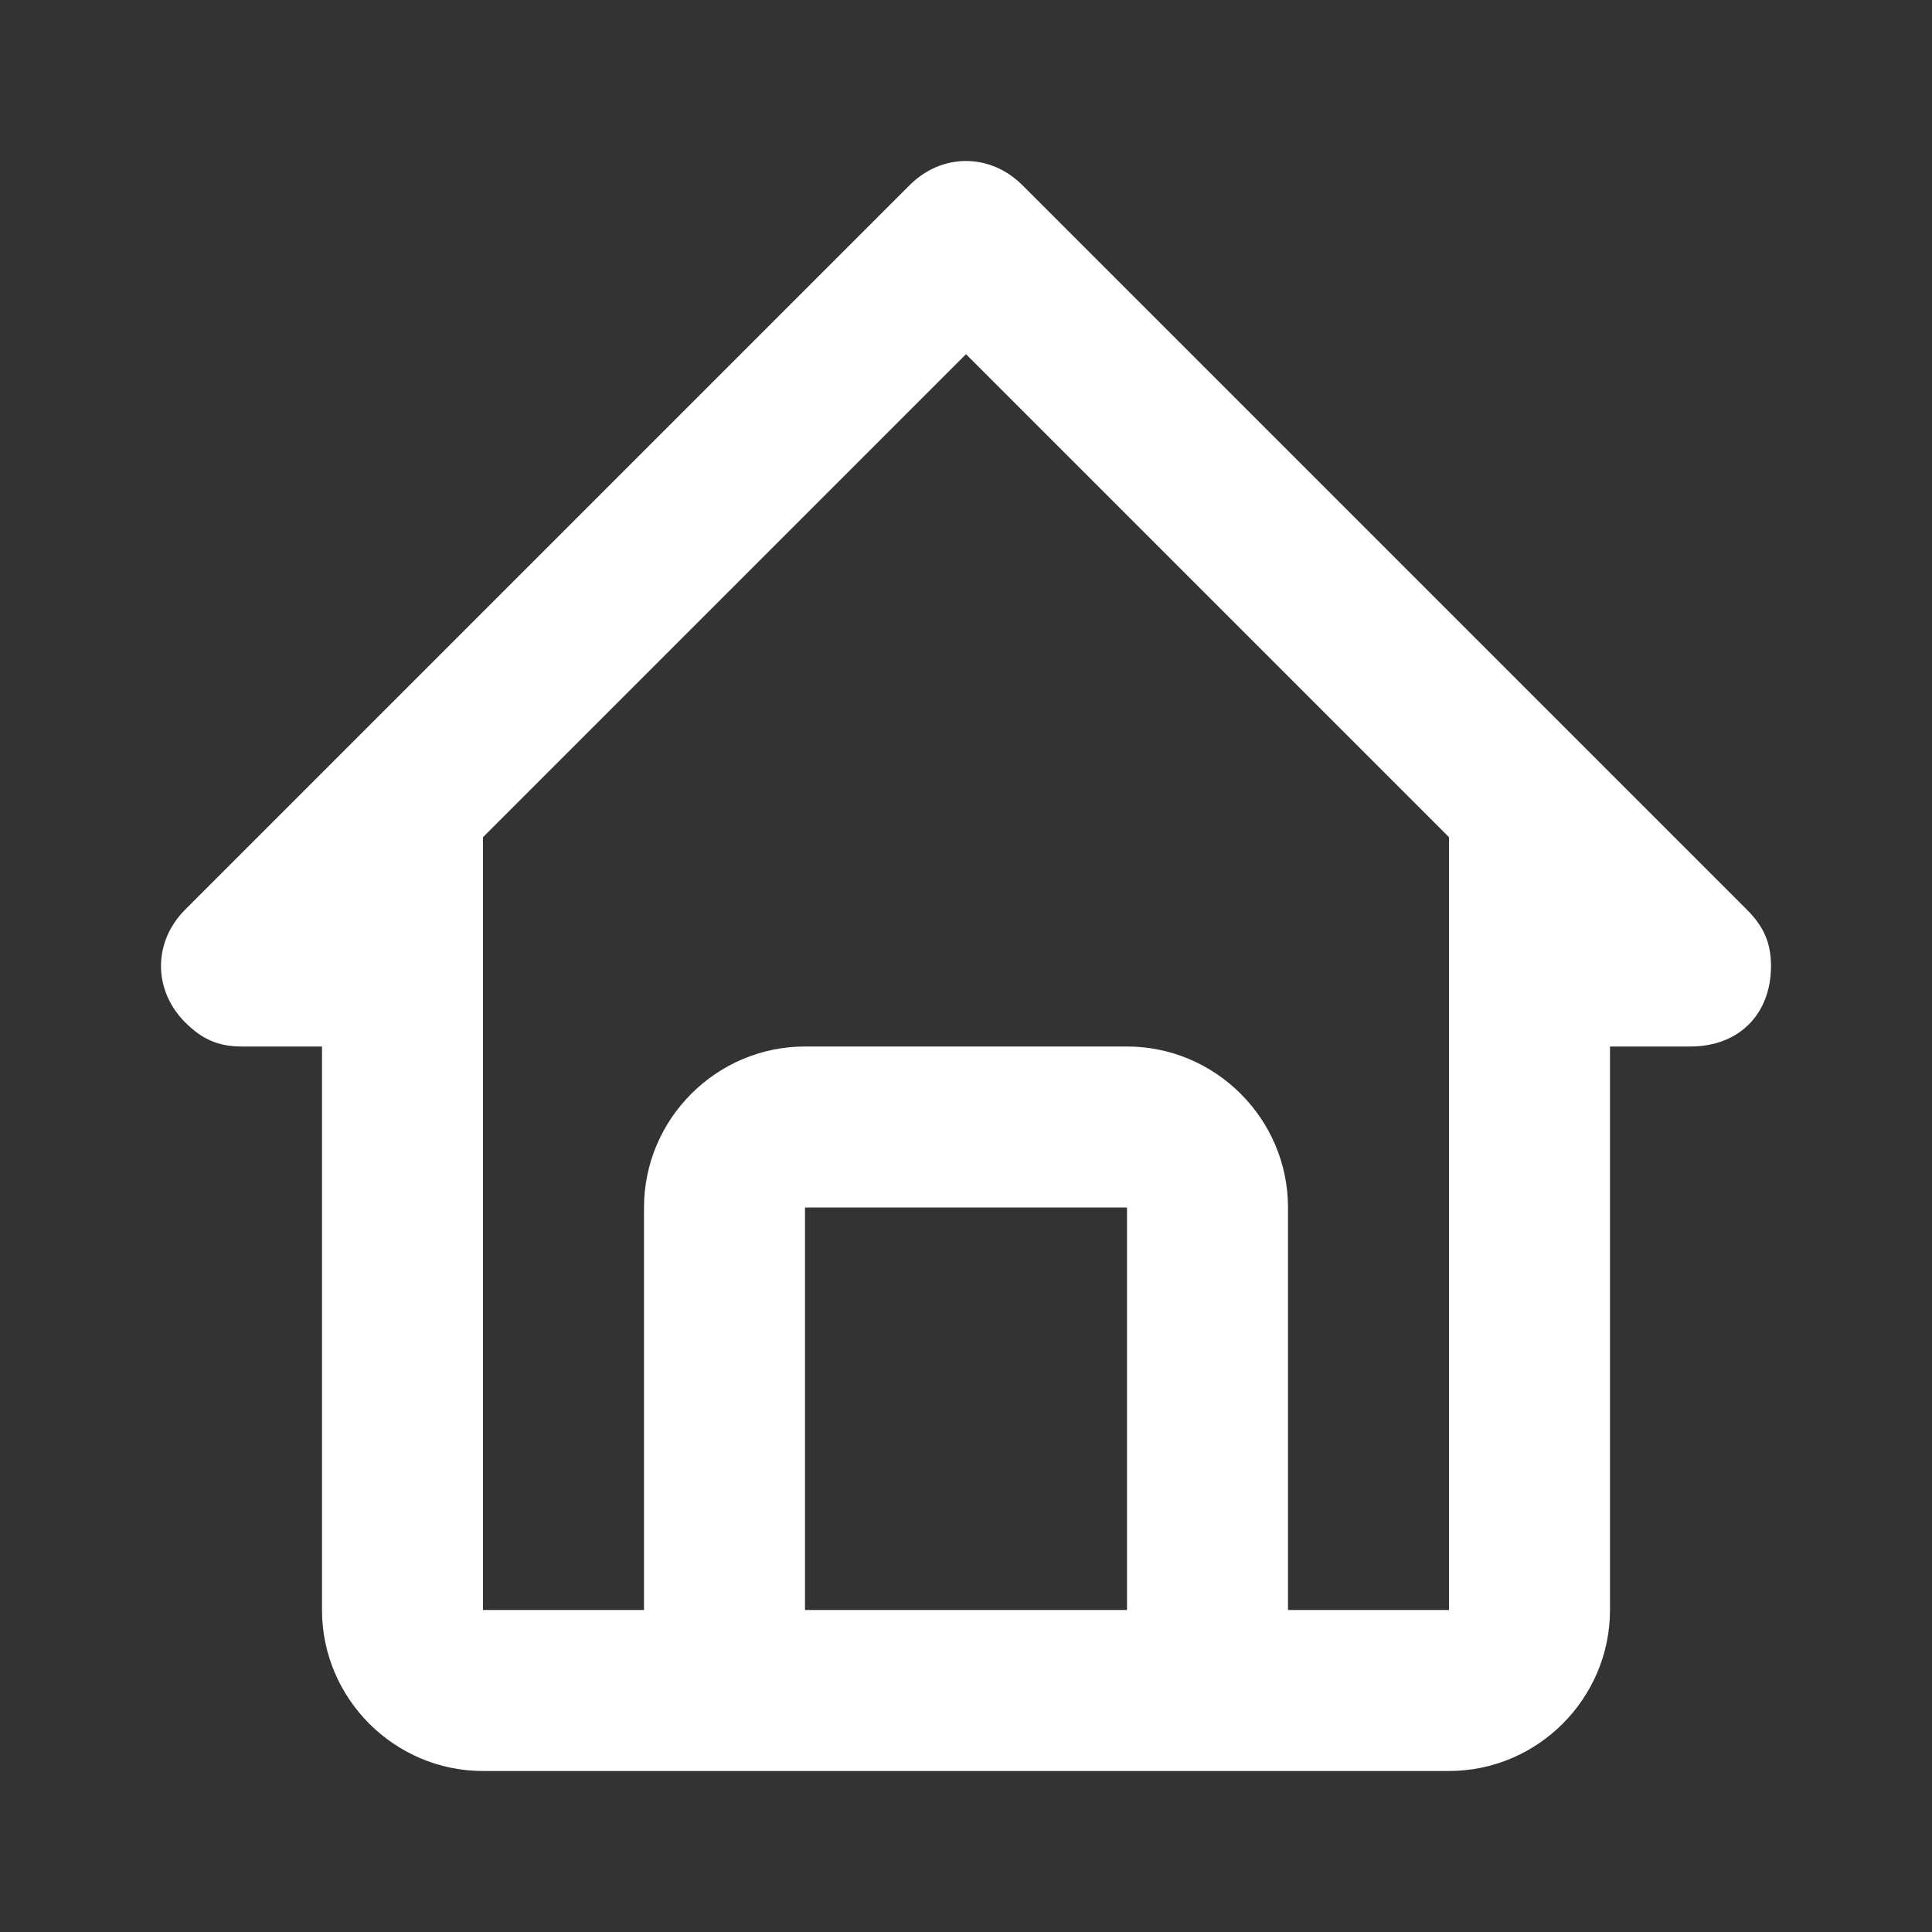 <?xml version="1.0" encoding="utf-8"?>
<!-- Generator: Adobe Illustrator 26.2.1, SVG Export Plug-In . SVG Version: 6.00 Build 0)  -->
<svg version="1.1" id="Layer_1" xmlns="http://www.w3.org/2000/svg" xmlns:xlink="http://www.w3.org/1999/xlink" x="0px" y="0px"
	 viewBox="0 0 24 24" style="enable-background:new 0 0 24 24;" xml:space="preserve">
<rect x="0" y="0" width="24" height="24" fill="#333333" stroke="none"/>
<style type="text/css">
	.st0{fill:#FFFFFF;}
</style>
<path class="st0" d="M3,13h1v7c0,1.1,0.9,2,2,2h12c1.1,0,2-0.9,2-2v-7h1c0.6,0,1-0.4,1-1c0-0.3-0.1-0.5-0.3-0.7l-9-9
	c-0.4-0.4-1-0.4-1.4,0c0,0,0,0,0,0l-9,9c-0.4,0.4-0.4,1,0,1.4C2.5,12.9,2.7,13,3,13z M10,20v-5h4v5H10z M12,4.4l6,6V15l0,5h-2v-5
	c0-1.1-0.9-2-2-2h-4c-1.1,0-2,0.9-2,2v5H6v-9.6L12,4.4z"/>
</svg>
